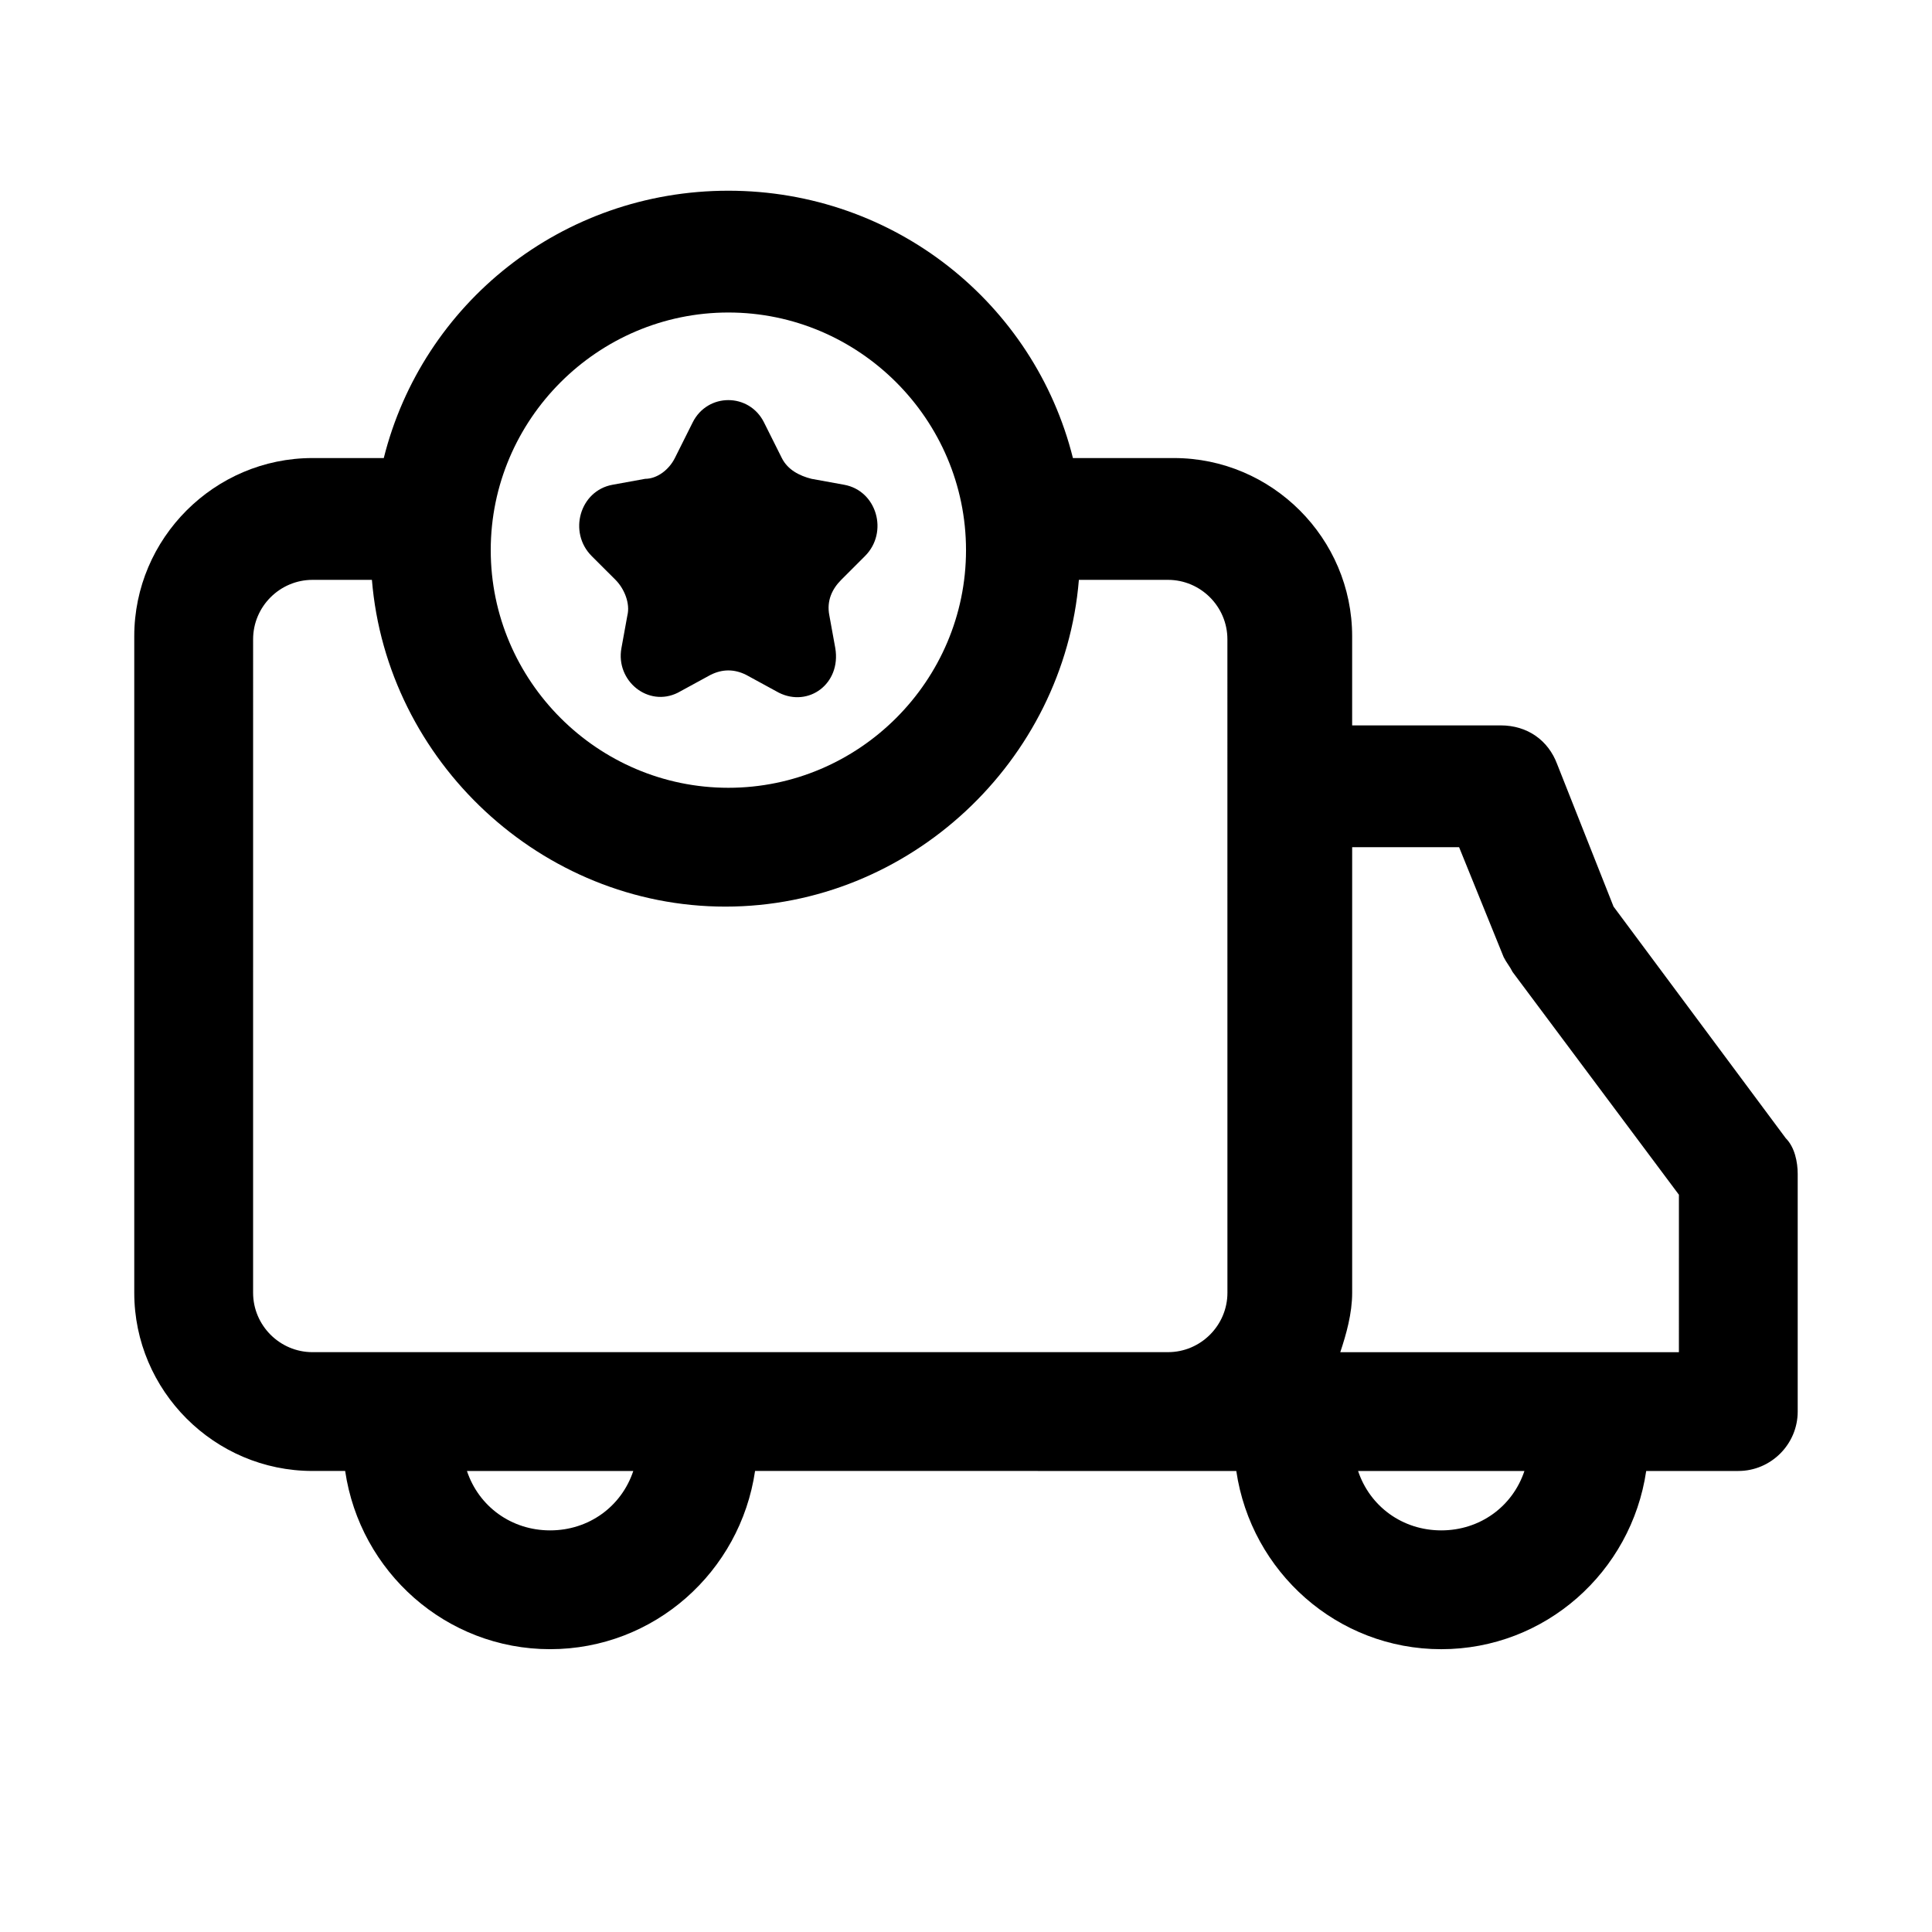 <?xml version="1.0" encoding="UTF-8"?>
<!-- Uploaded to: ICON Repo, www.svgrepo.com, Generator: ICON Repo Mixer Tools -->
<svg fill="#000000" width="800px" height="800px" version="1.1" viewBox="144 144 512 512" xmlns="http://www.w3.org/2000/svg">
 <g>
  <path d="m179.58 486.59c0 25.977 21.254 47.23 47.23 47.23h8.66c3.938 26.766 26.766 47.23 54.316 47.23 27.551 0 50.383-20.469 54.316-47.23l95.254 0.004h32.273c3.938 26.766 26.766 47.23 54.316 47.23s50.383-20.469 54.316-47.23h24.406c8.66 0 15.742-7.086 15.742-15.742v-62.977c0-3.148-0.789-7.086-3.148-9.445l-45.656-61.406-14.957-37.785c-2.363-6.297-7.871-10.234-14.957-10.234h-39.359v-23.617c0-25.977-21.254-47.23-47.23-47.23h-26.766c-10.234-40.934-47.23-70.848-91.316-70.848-44.082 0-81.082 29.914-91.316 70.848h-18.895c-25.977 0-47.23 21.254-47.23 47.23zm110.21 62.977c-10.234 0-18.895-6.297-22.043-15.742h44.082c-3.144 9.445-11.805 15.742-22.039 15.742zm236.16 0c-10.234 0-18.895-6.297-22.043-15.742h44.082c-3.144 9.445-11.805 15.742-22.039 15.742zm4.727-181.05 11.809 29.125c0.789 1.574 1.574 2.363 2.363 3.938l44.082 59.039-0.004 41.723h-89.738c1.574-4.723 3.148-10.234 3.148-15.742v-118.08zm-193.65-141.7c34.637 0 62.977 28.34 62.977 62.977 0 34.637-28.34 62.977-62.977 62.977-34.637 0-62.977-28.34-62.977-62.977 0-34.637 28.34-62.977 62.977-62.977zm-125.95 86.594c0-8.66 7.086-15.742 15.742-15.742h15.742c3.938 48.02 44.871 86.594 93.676 86.594 48.805 0 89.742-38.574 93.676-86.594h23.617c8.66 0 15.742 7.086 15.742 15.742l0.008 173.18c0 8.66-7.086 15.742-15.742 15.742h-15.742l-210.98 0.004c-8.66 0-15.742-7.086-15.742-15.742z"/>
  <path d="m307.11 297.66c2.363 2.363 3.938 6.297 3.148 9.445l-1.574 8.66c-1.574 8.66 7.086 15.742 14.957 11.809l8.66-4.723c3.148-1.574 6.297-1.574 9.445 0l8.66 4.723c7.871 3.938 16.531-2.363 14.957-11.809l-1.574-8.66c-0.789-3.938 0.789-7.086 3.148-9.445l6.297-6.297c6.297-6.297 3.148-17.32-5.512-18.895l-8.66-1.574c-3.148-0.789-6.297-2.363-7.871-5.512l-4.723-9.445c-3.938-7.871-14.957-7.871-18.895 0l-4.723 9.445c-1.574 3.148-4.723 5.512-7.871 5.512l-8.66 1.574c-8.66 1.574-11.809 12.594-5.512 18.895z"/>
 </g>
</svg>